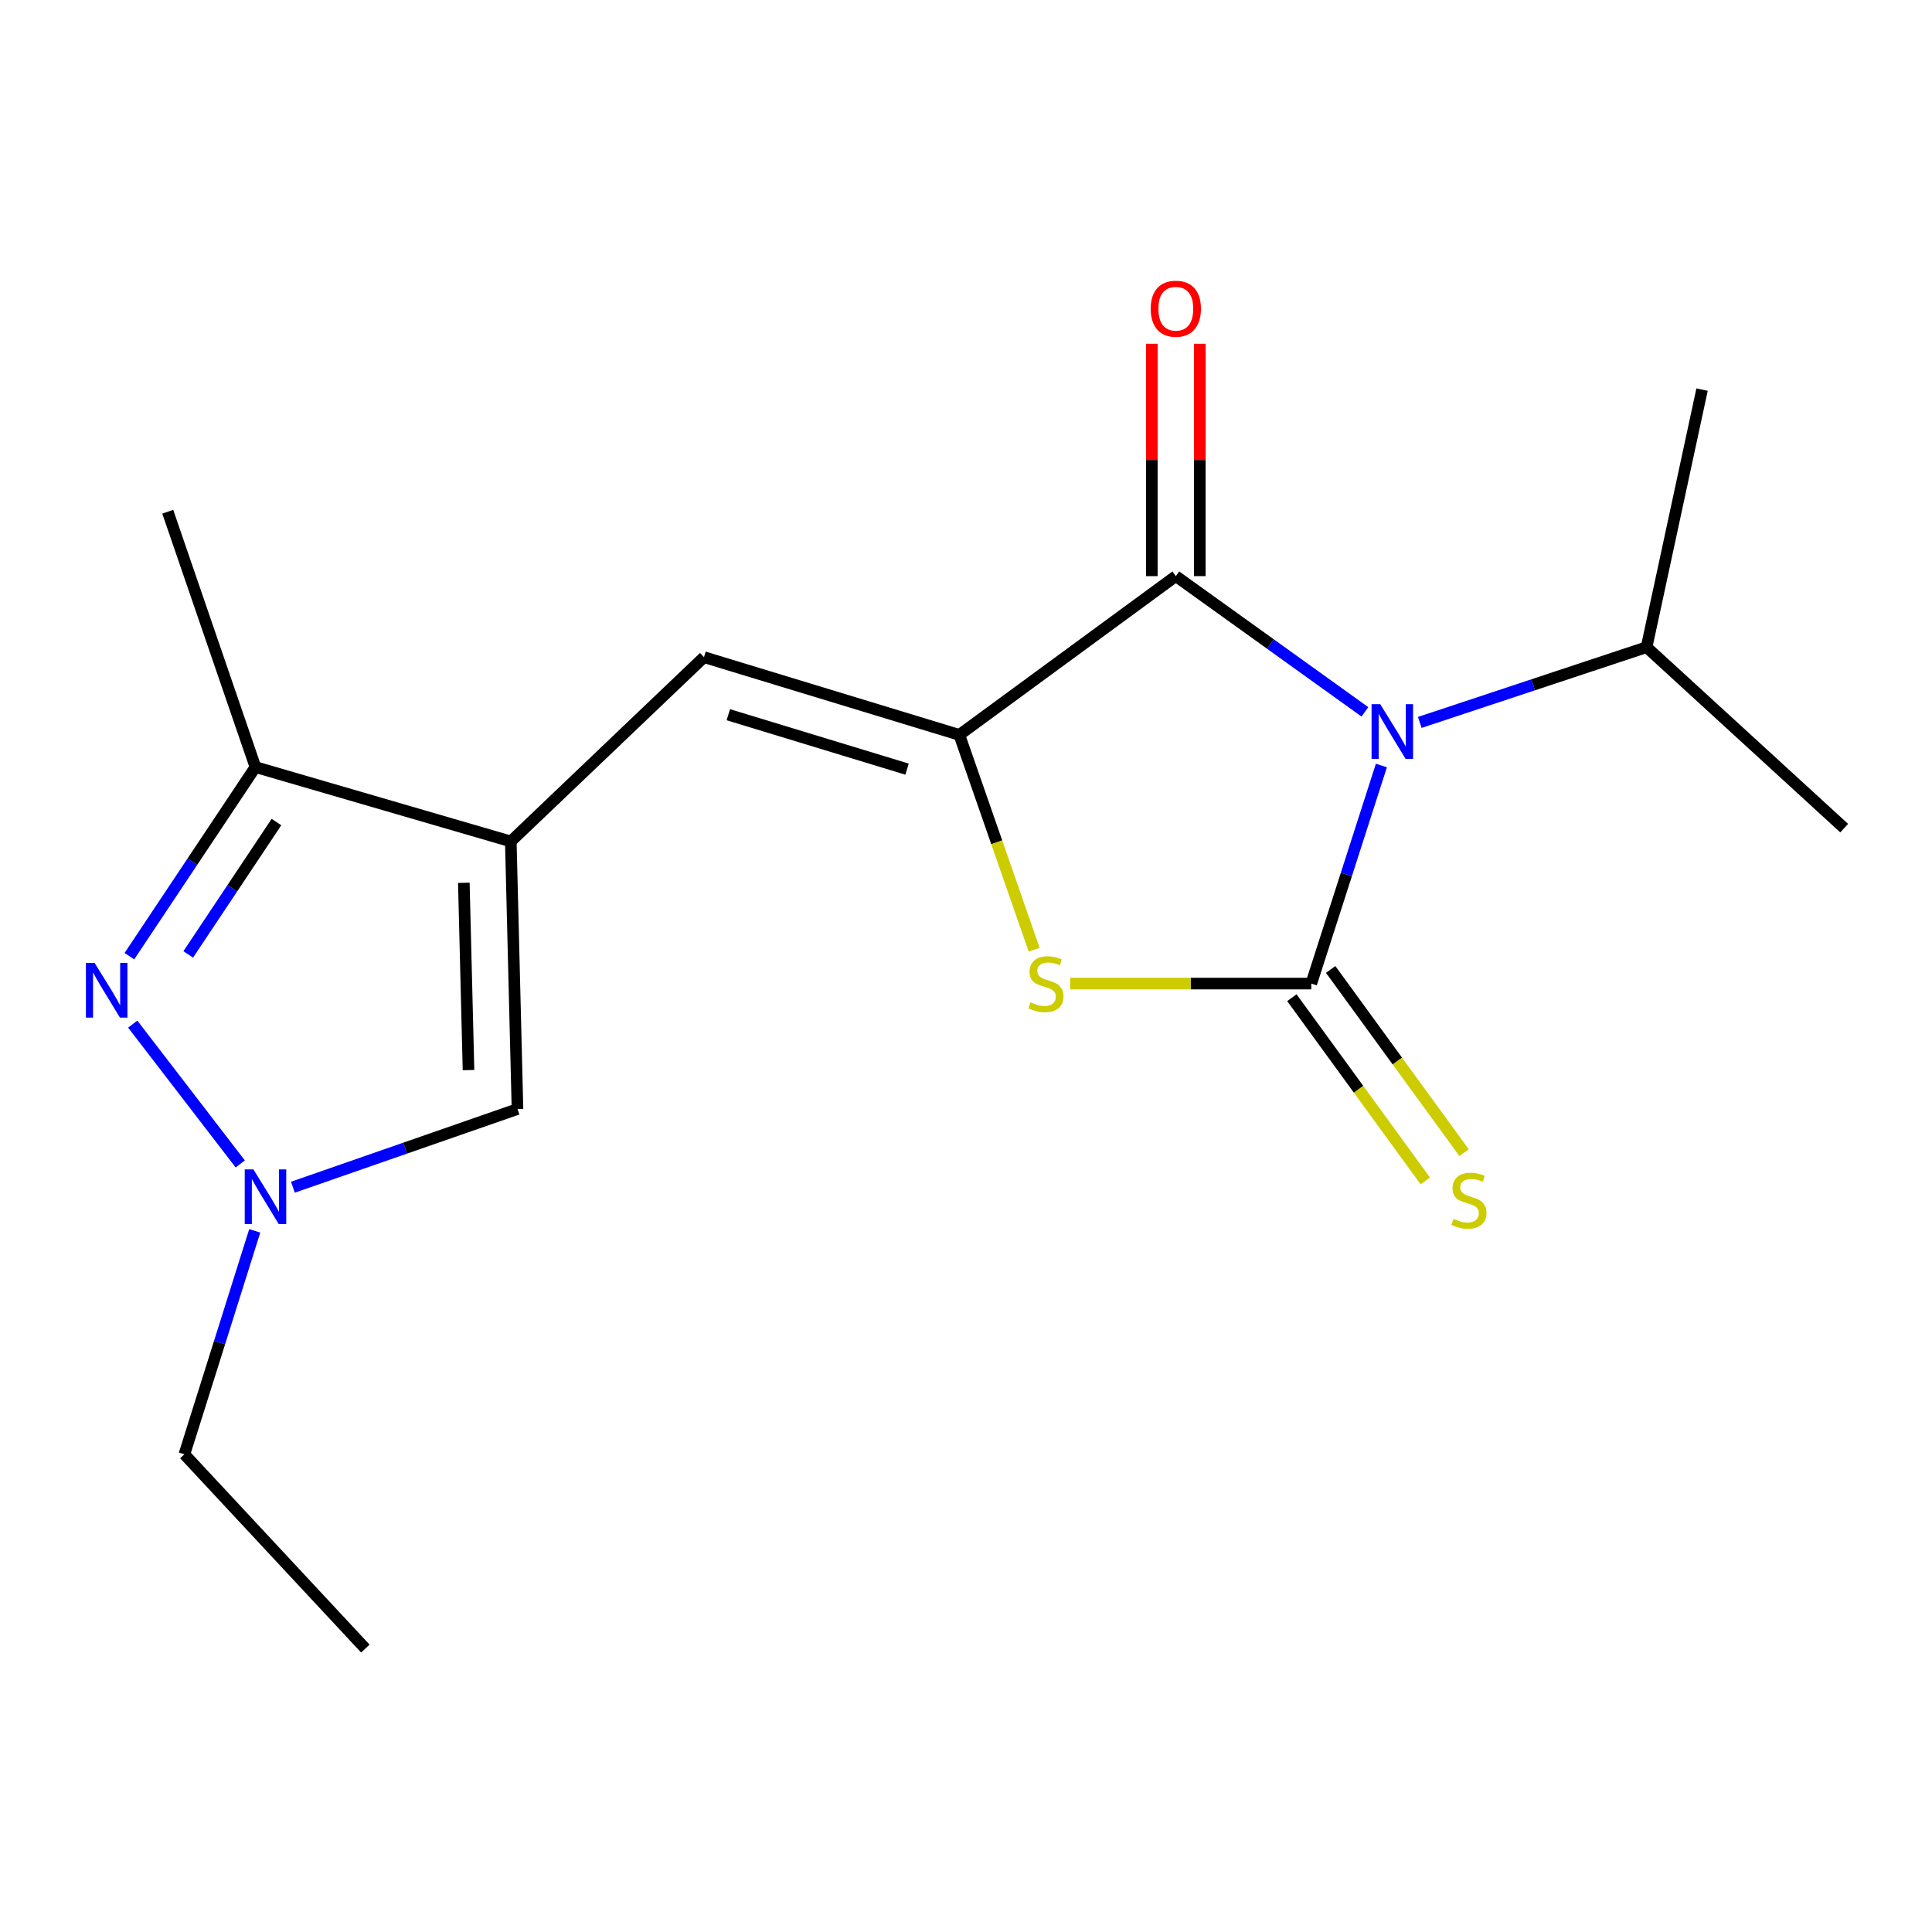 <?xml version='1.0' encoding='iso-8859-1'?>
<svg version='1.1' baseProfile='full'
              xmlns='http://www.w3.org/2000/svg'
                      xmlns:rdkit='http://www.rdkit.org/xml'
                      xmlns:xlink='http://www.w3.org/1999/xlink'
                  xml:space='preserve'
width='1000px' height='1000px' viewBox='0 0 1000 1000'>
<!-- END OF HEADER -->
<rect style='opacity:1.0;fill:#FFFFFF;stroke:none' width='1000' height='1000' x='0' y='0'> </rect>
<path class='bond-0' d='M 715.007,396.224 L 696.861,452.663' style='fill:none;fill-rule:evenodd;stroke:#0000FF;stroke-width:6px;stroke-linecap:butt;stroke-linejoin:miter;stroke-opacity:1' />
<path class='bond-0' d='M 696.861,452.663 L 678.714,509.102' style='fill:none;fill-rule:evenodd;stroke:#000000;stroke-width:6px;stroke-linecap:butt;stroke-linejoin:miter;stroke-opacity:1' />
<path class='bond-2' d='M 706.473,368.454 L 657.539,333.33' style='fill:none;fill-rule:evenodd;stroke:#0000FF;stroke-width:6px;stroke-linecap:butt;stroke-linejoin:miter;stroke-opacity:1' />
<path class='bond-2' d='M 657.539,333.33 L 608.604,298.207' style='fill:none;fill-rule:evenodd;stroke:#000000;stroke-width:6px;stroke-linecap:butt;stroke-linejoin:miter;stroke-opacity:1' />
<path class='bond-12' d='M 734.868,373.925 L 793.57,354.453' style='fill:none;fill-rule:evenodd;stroke:#0000FF;stroke-width:6px;stroke-linecap:butt;stroke-linejoin:miter;stroke-opacity:1' />
<path class='bond-12' d='M 793.57,354.453 L 852.271,334.98' style='fill:none;fill-rule:evenodd;stroke:#000000;stroke-width:6px;stroke-linecap:butt;stroke-linejoin:miter;stroke-opacity:1' />
<path class='bond-3' d='M 678.714,509.102 L 616.303,509.102' style='fill:none;fill-rule:evenodd;stroke:#000000;stroke-width:6px;stroke-linecap:butt;stroke-linejoin:miter;stroke-opacity:1' />
<path class='bond-3' d='M 616.303,509.102 L 553.892,509.102' style='fill:none;fill-rule:evenodd;stroke:#CCCC00;stroke-width:6px;stroke-linecap:butt;stroke-linejoin:miter;stroke-opacity:1' />
<path class='bond-10' d='M 668.675,516.413 L 703.205,563.828' style='fill:none;fill-rule:evenodd;stroke:#000000;stroke-width:6px;stroke-linecap:butt;stroke-linejoin:miter;stroke-opacity:1' />
<path class='bond-10' d='M 703.205,563.828 L 737.734,611.243' style='fill:none;fill-rule:evenodd;stroke:#CCCC00;stroke-width:6px;stroke-linecap:butt;stroke-linejoin:miter;stroke-opacity:1' />
<path class='bond-10' d='M 688.753,501.792 L 723.282,549.207' style='fill:none;fill-rule:evenodd;stroke:#000000;stroke-width:6px;stroke-linecap:butt;stroke-linejoin:miter;stroke-opacity:1' />
<path class='bond-10' d='M 723.282,549.207 L 757.812,596.622' style='fill:none;fill-rule:evenodd;stroke:#CCCC00;stroke-width:6px;stroke-linecap:butt;stroke-linejoin:miter;stroke-opacity:1' />
<path class='bond-1' d='M 496.547,380.377 L 608.604,298.207' style='fill:none;fill-rule:evenodd;stroke:#000000;stroke-width:6px;stroke-linecap:butt;stroke-linejoin:miter;stroke-opacity:1' />
<path class='bond-6' d='M 496.547,380.377 L 364.385,340.14' style='fill:none;fill-rule:evenodd;stroke:#000000;stroke-width:6px;stroke-linecap:butt;stroke-linejoin:miter;stroke-opacity:1' />
<path class='bond-6' d='M 469.489,398.102 L 376.976,369.936' style='fill:none;fill-rule:evenodd;stroke:#000000;stroke-width:6px;stroke-linecap:butt;stroke-linejoin:miter;stroke-opacity:1' />
<path class='bond-18' d='M 496.547,380.377 L 515.91,435.976' style='fill:none;fill-rule:evenodd;stroke:#000000;stroke-width:6px;stroke-linecap:butt;stroke-linejoin:miter;stroke-opacity:1' />
<path class='bond-18' d='M 515.91,435.976 L 535.274,491.575' style='fill:none;fill-rule:evenodd;stroke:#CCCC00;stroke-width:6px;stroke-linecap:butt;stroke-linejoin:miter;stroke-opacity:1' />
<path class='bond-11' d='M 621.023,298.207 L 621.023,238.07' style='fill:none;fill-rule:evenodd;stroke:#000000;stroke-width:6px;stroke-linecap:butt;stroke-linejoin:miter;stroke-opacity:1' />
<path class='bond-11' d='M 621.023,238.07 L 621.023,177.934' style='fill:none;fill-rule:evenodd;stroke:#FF0000;stroke-width:6px;stroke-linecap:butt;stroke-linejoin:miter;stroke-opacity:1' />
<path class='bond-11' d='M 596.186,298.207 L 596.186,238.07' style='fill:none;fill-rule:evenodd;stroke:#000000;stroke-width:6px;stroke-linecap:butt;stroke-linejoin:miter;stroke-opacity:1' />
<path class='bond-11' d='M 596.186,238.07 L 596.186,177.934' style='fill:none;fill-rule:evenodd;stroke:#FF0000;stroke-width:6px;stroke-linecap:butt;stroke-linejoin:miter;stroke-opacity:1' />
<path class='bond-4' d='M 264.388,435.529 L 364.385,340.14' style='fill:none;fill-rule:evenodd;stroke:#000000;stroke-width:6px;stroke-linecap:butt;stroke-linejoin:miter;stroke-opacity:1' />
<path class='bond-8' d='M 264.388,435.529 L 132.212,397.031' style='fill:none;fill-rule:evenodd;stroke:#000000;stroke-width:6px;stroke-linecap:butt;stroke-linejoin:miter;stroke-opacity:1' />
<path class='bond-9' d='M 264.388,435.529 L 267.851,574.038' style='fill:none;fill-rule:evenodd;stroke:#000000;stroke-width:6px;stroke-linecap:butt;stroke-linejoin:miter;stroke-opacity:1' />
<path class='bond-9' d='M 240.078,456.926 L 242.502,553.883' style='fill:none;fill-rule:evenodd;stroke:#000000;stroke-width:6px;stroke-linecap:butt;stroke-linejoin:miter;stroke-opacity:1' />
<path class='bond-5' d='M 66.968,494.921 L 99.59,445.976' style='fill:none;fill-rule:evenodd;stroke:#0000FF;stroke-width:6px;stroke-linecap:butt;stroke-linejoin:miter;stroke-opacity:1' />
<path class='bond-5' d='M 99.59,445.976 L 132.212,397.031' style='fill:none;fill-rule:evenodd;stroke:#000000;stroke-width:6px;stroke-linecap:butt;stroke-linejoin:miter;stroke-opacity:1' />
<path class='bond-5' d='M 97.422,494.013 L 120.258,459.751' style='fill:none;fill-rule:evenodd;stroke:#0000FF;stroke-width:6px;stroke-linecap:butt;stroke-linejoin:miter;stroke-opacity:1' />
<path class='bond-5' d='M 120.258,459.751 L 143.093,425.49' style='fill:none;fill-rule:evenodd;stroke:#000000;stroke-width:6px;stroke-linecap:butt;stroke-linejoin:miter;stroke-opacity:1' />
<path class='bond-19' d='M 68.699,530.083 L 124.358,602.457' style='fill:none;fill-rule:evenodd;stroke:#0000FF;stroke-width:6px;stroke-linecap:butt;stroke-linejoin:miter;stroke-opacity:1' />
<path class='bond-7' d='M 151.607,614.495 L 209.729,594.267' style='fill:none;fill-rule:evenodd;stroke:#0000FF;stroke-width:6px;stroke-linecap:butt;stroke-linejoin:miter;stroke-opacity:1' />
<path class='bond-7' d='M 209.729,594.267 L 267.851,574.038' style='fill:none;fill-rule:evenodd;stroke:#000000;stroke-width:6px;stroke-linecap:butt;stroke-linejoin:miter;stroke-opacity:1' />
<path class='bond-13' d='M 131.856,637.089 L 113.648,694.915' style='fill:none;fill-rule:evenodd;stroke:#0000FF;stroke-width:6px;stroke-linecap:butt;stroke-linejoin:miter;stroke-opacity:1' />
<path class='bond-13' d='M 113.648,694.915 L 95.44,752.742' style='fill:none;fill-rule:evenodd;stroke:#000000;stroke-width:6px;stroke-linecap:butt;stroke-linejoin:miter;stroke-opacity:1' />
<path class='bond-14' d='M 132.212,397.031 L 86.829,264.87' style='fill:none;fill-rule:evenodd;stroke:#000000;stroke-width:6px;stroke-linecap:butt;stroke-linejoin:miter;stroke-opacity:1' />
<path class='bond-15' d='M 852.271,334.98 L 954.545,428.644' style='fill:none;fill-rule:evenodd;stroke:#000000;stroke-width:6px;stroke-linecap:butt;stroke-linejoin:miter;stroke-opacity:1' />
<path class='bond-16' d='M 852.271,334.98 L 880.986,201.659' style='fill:none;fill-rule:evenodd;stroke:#000000;stroke-width:6px;stroke-linecap:butt;stroke-linejoin:miter;stroke-opacity:1' />
<path class='bond-17' d='M 95.44,752.742 L 189.104,853.305' style='fill:none;fill-rule:evenodd;stroke:#000000;stroke-width:6px;stroke-linecap:butt;stroke-linejoin:miter;stroke-opacity:1' />
<path  class='atom-0' d='M 714.402 364.478
L 723.682 379.478
Q 724.602 380.958, 726.082 383.638
Q 727.562 386.318, 727.642 386.478
L 727.642 364.478
L 731.402 364.478
L 731.402 392.798
L 727.522 392.798
L 717.562 376.398
Q 716.402 374.478, 715.162 372.278
Q 713.962 370.078, 713.602 369.398
L 713.602 392.798
L 709.922 392.798
L 709.922 364.478
L 714.402 364.478
' fill='#0000FF'/>
<path  class='atom-4' d='M 533.378 518.822
Q 533.698 518.942, 535.018 519.502
Q 536.338 520.062, 537.778 520.422
Q 539.258 520.742, 540.698 520.742
Q 543.378 520.742, 544.938 519.462
Q 546.498 518.142, 546.498 515.862
Q 546.498 514.302, 545.698 513.342
Q 544.938 512.382, 543.738 511.862
Q 542.538 511.342, 540.538 510.742
Q 538.018 509.982, 536.498 509.262
Q 535.018 508.542, 533.938 507.022
Q 532.898 505.502, 532.898 502.942
Q 532.898 499.382, 535.298 497.182
Q 537.738 494.982, 542.538 494.982
Q 545.818 494.982, 549.538 496.542
L 548.618 499.622
Q 545.218 498.222, 542.658 498.222
Q 539.898 498.222, 538.378 499.382
Q 536.858 500.502, 536.898 502.462
Q 536.898 503.982, 537.658 504.902
Q 538.458 505.822, 539.578 506.342
Q 540.738 506.862, 542.658 507.462
Q 545.218 508.262, 546.738 509.062
Q 548.258 509.862, 549.338 511.502
Q 550.458 513.102, 550.458 515.862
Q 550.458 519.782, 547.818 521.902
Q 545.218 523.982, 540.858 523.982
Q 538.338 523.982, 536.418 523.422
Q 534.538 522.902, 532.298 521.982
L 533.378 518.822
' fill='#CCCC00'/>
<path  class='atom-6' d='M 48.957 498.392
L 58.237 513.392
Q 59.157 514.872, 60.637 517.552
Q 62.117 520.232, 62.197 520.392
L 62.197 498.392
L 65.957 498.392
L 65.957 526.712
L 62.077 526.712
L 52.117 510.312
Q 50.957 508.392, 49.717 506.192
Q 48.517 503.992, 48.157 503.312
L 48.157 526.712
L 44.477 526.712
L 44.477 498.392
L 48.957 498.392
' fill='#0000FF'/>
<path  class='atom-8' d='M 131.154 605.275
L 140.434 620.275
Q 141.354 621.755, 142.834 624.435
Q 144.314 627.115, 144.394 627.275
L 144.394 605.275
L 148.154 605.275
L 148.154 633.595
L 144.274 633.595
L 134.314 617.195
Q 133.154 615.275, 131.914 613.075
Q 130.714 610.875, 130.354 610.195
L 130.354 633.595
L 126.674 633.595
L 126.674 605.275
L 131.154 605.275
' fill='#0000FF'/>
<path  class='atom-11' d='M 752.318 630.88
Q 752.638 631, 753.958 631.56
Q 755.278 632.12, 756.718 632.48
Q 758.198 632.8, 759.638 632.8
Q 762.318 632.8, 763.878 631.52
Q 765.438 630.2, 765.438 627.92
Q 765.438 626.36, 764.638 625.4
Q 763.878 624.44, 762.678 623.92
Q 761.478 623.4, 759.478 622.8
Q 756.958 622.04, 755.438 621.32
Q 753.958 620.6, 752.878 619.08
Q 751.838 617.56, 751.838 615
Q 751.838 611.44, 754.238 609.24
Q 756.678 607.04, 761.478 607.04
Q 764.758 607.04, 768.478 608.6
L 767.558 611.68
Q 764.158 610.28, 761.598 610.28
Q 758.838 610.28, 757.318 611.44
Q 755.798 612.56, 755.838 614.52
Q 755.838 616.04, 756.598 616.96
Q 757.398 617.88, 758.518 618.4
Q 759.678 618.92, 761.598 619.52
Q 764.158 620.32, 765.678 621.12
Q 767.198 621.92, 768.278 623.56
Q 769.398 625.16, 769.398 627.92
Q 769.398 631.84, 766.758 633.96
Q 764.158 636.04, 759.798 636.04
Q 757.278 636.04, 755.358 635.48
Q 753.478 634.96, 751.238 634.04
L 752.318 630.88
' fill='#CCCC00'/>
<path  class='atom-12' d='M 595.604 159.792
Q 595.604 152.992, 598.964 149.192
Q 602.324 145.392, 608.604 145.392
Q 614.884 145.392, 618.244 149.192
Q 621.604 152.992, 621.604 159.792
Q 621.604 166.672, 618.204 170.592
Q 614.804 174.472, 608.604 174.472
Q 602.364 174.472, 598.964 170.592
Q 595.604 166.712, 595.604 159.792
M 608.604 171.272
Q 612.924 171.272, 615.244 168.392
Q 617.604 165.472, 617.604 159.792
Q 617.604 154.232, 615.244 151.432
Q 612.924 148.592, 608.604 148.592
Q 604.284 148.592, 601.924 151.392
Q 599.604 154.192, 599.604 159.792
Q 599.604 165.512, 601.924 168.392
Q 604.284 171.272, 608.604 171.272
' fill='#FF0000'/>
</svg>
